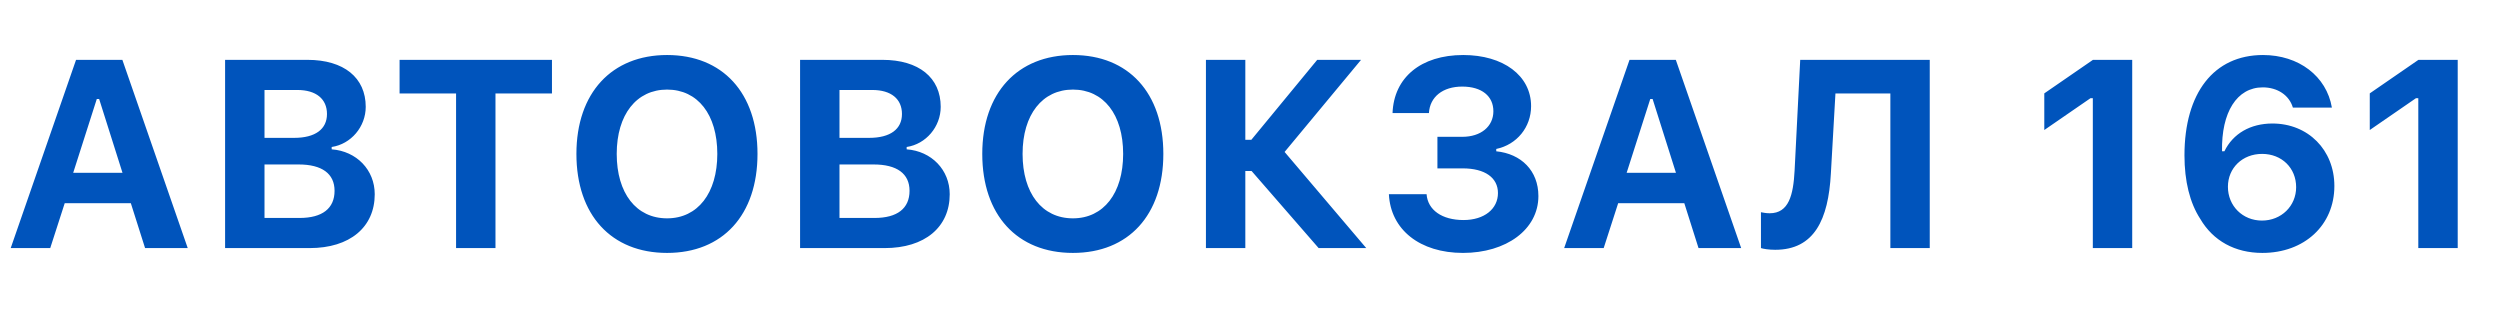 <svg width="131" height="17" viewBox="0 0 131 17" fill="none" xmlns="http://www.w3.org/2000/svg">
<path d="M7.602 13H9.837L6.412 3.136H3.985L0.561 13H2.632L3.391 10.648H6.856L7.602 13ZM5.072 5.187H5.195L6.419 9.056H3.835L5.072 5.187ZM16.225 13C18.33 13 19.636 11.906 19.636 10.177C19.636 8.905 18.686 7.921 17.38 7.825V7.702C18.392 7.552 19.164 6.643 19.164 5.597C19.164 4.072 18.023 3.136 16.109 3.136H11.795V13H16.225ZM13.86 4.715H15.582C16.567 4.715 17.134 5.187 17.134 5.973C17.134 6.766 16.526 7.224 15.412 7.224H13.86V4.715ZM13.86 11.421V8.618H15.651C16.867 8.618 17.531 9.097 17.531 9.999C17.531 10.922 16.888 11.421 15.699 11.421H13.86ZM25.963 13V4.899H28.923V3.136H20.938V4.899H23.898V13H25.963ZM34.955 2.883C32.057 2.883 30.204 4.865 30.204 8.064C30.204 11.264 32.029 13.253 34.955 13.253C37.874 13.253 39.693 11.264 39.693 8.064C39.693 4.872 37.867 2.883 34.955 2.883ZM34.955 4.694C36.562 4.694 37.587 6 37.587 8.064C37.587 10.122 36.562 11.441 34.955 11.441C33.335 11.441 32.316 10.122 32.316 8.064C32.316 6 33.355 4.694 34.955 4.694ZM46.354 13C48.459 13 49.765 11.906 49.765 10.177C49.765 8.905 48.815 7.921 47.509 7.825V7.702C48.521 7.552 49.293 6.643 49.293 5.597C49.293 4.072 48.152 3.136 46.238 3.136H41.924V13H46.354ZM43.989 4.715H45.711C46.696 4.715 47.263 5.187 47.263 5.973C47.263 6.766 46.655 7.224 45.541 7.224H43.989V4.715ZM43.989 11.421V8.618H45.78C46.996 8.618 47.66 9.097 47.66 9.999C47.66 10.922 47.017 11.421 45.828 11.421H43.989ZM56.221 2.883C53.323 2.883 51.471 4.865 51.471 8.064C51.471 11.264 53.296 13.253 56.221 13.253C59.14 13.253 60.959 11.264 60.959 8.064C60.959 4.872 59.134 2.883 56.221 2.883ZM56.221 4.694C57.828 4.694 58.853 6 58.853 8.064C58.853 10.122 57.828 11.441 56.221 11.441C54.601 11.441 53.583 10.122 53.583 8.064C53.583 6 54.622 4.694 56.221 4.694ZM65.255 7.326V3.136H63.191V13H65.255V8.96H65.583L69.097 13H71.592L67.313 7.962L71.319 3.136H69.022L65.57 7.326H65.255ZM75.321 8.823H76.647C77.816 8.823 78.493 9.315 78.493 10.115C78.493 10.949 77.775 11.53 76.688 11.53C75.56 11.53 74.815 11.004 74.753 10.177H72.778C72.867 12.036 74.405 13.253 76.661 13.253C78.923 13.253 80.612 12.029 80.612 10.273C80.612 8.946 79.71 8.058 78.404 7.928V7.805C79.484 7.579 80.229 6.663 80.229 5.562C80.229 3.956 78.766 2.883 76.674 2.883C74.453 2.883 73.038 4.065 72.969 5.925H74.876C74.924 5.077 75.601 4.537 76.62 4.537C77.652 4.537 78.253 5.043 78.253 5.829C78.253 6.629 77.597 7.169 76.626 7.169H75.321V8.823ZM89.003 13H91.238L87.813 3.136H85.387L81.962 13H84.033L84.792 10.648H88.258L89.003 13ZM86.474 5.187H86.597L87.82 9.056H85.236L86.474 5.187ZM101.119 13V3.136H94.331L94.037 8.939C93.969 10.218 93.737 11.175 92.732 11.175C92.554 11.175 92.369 11.141 92.274 11.12V13C92.404 13.041 92.684 13.089 93.019 13.089C95.063 13.089 95.808 11.517 95.938 9.083L96.177 4.899H99.055V13H101.119ZM109.664 13H111.728V3.136H109.671L107.121 4.893V6.813L109.541 5.146H109.664V13ZM118.547 13.253C120.755 13.253 122.321 11.797 122.321 9.746C122.321 7.859 120.947 6.472 119.074 6.472C117.925 6.472 117.009 6.998 116.558 7.928H116.435C116.394 5.884 117.214 4.578 118.568 4.578C119.34 4.578 119.955 4.988 120.147 5.638H122.191C121.91 3.99 120.454 2.883 118.581 2.883C116.011 2.883 114.466 4.865 114.466 8.14C114.466 9.493 114.746 10.628 115.293 11.469C115.97 12.624 117.118 13.253 118.547 13.253ZM118.527 11.558C117.515 11.558 116.743 10.792 116.743 9.787C116.743 8.803 117.501 8.064 118.534 8.064C119.566 8.064 120.318 8.803 120.318 9.808C120.318 10.799 119.538 11.558 118.527 11.558ZM126.719 13H128.784V3.136H126.726L124.176 4.893V6.813L126.596 5.146H126.719V13Z" fill="#0054BC"/>
</svg>
